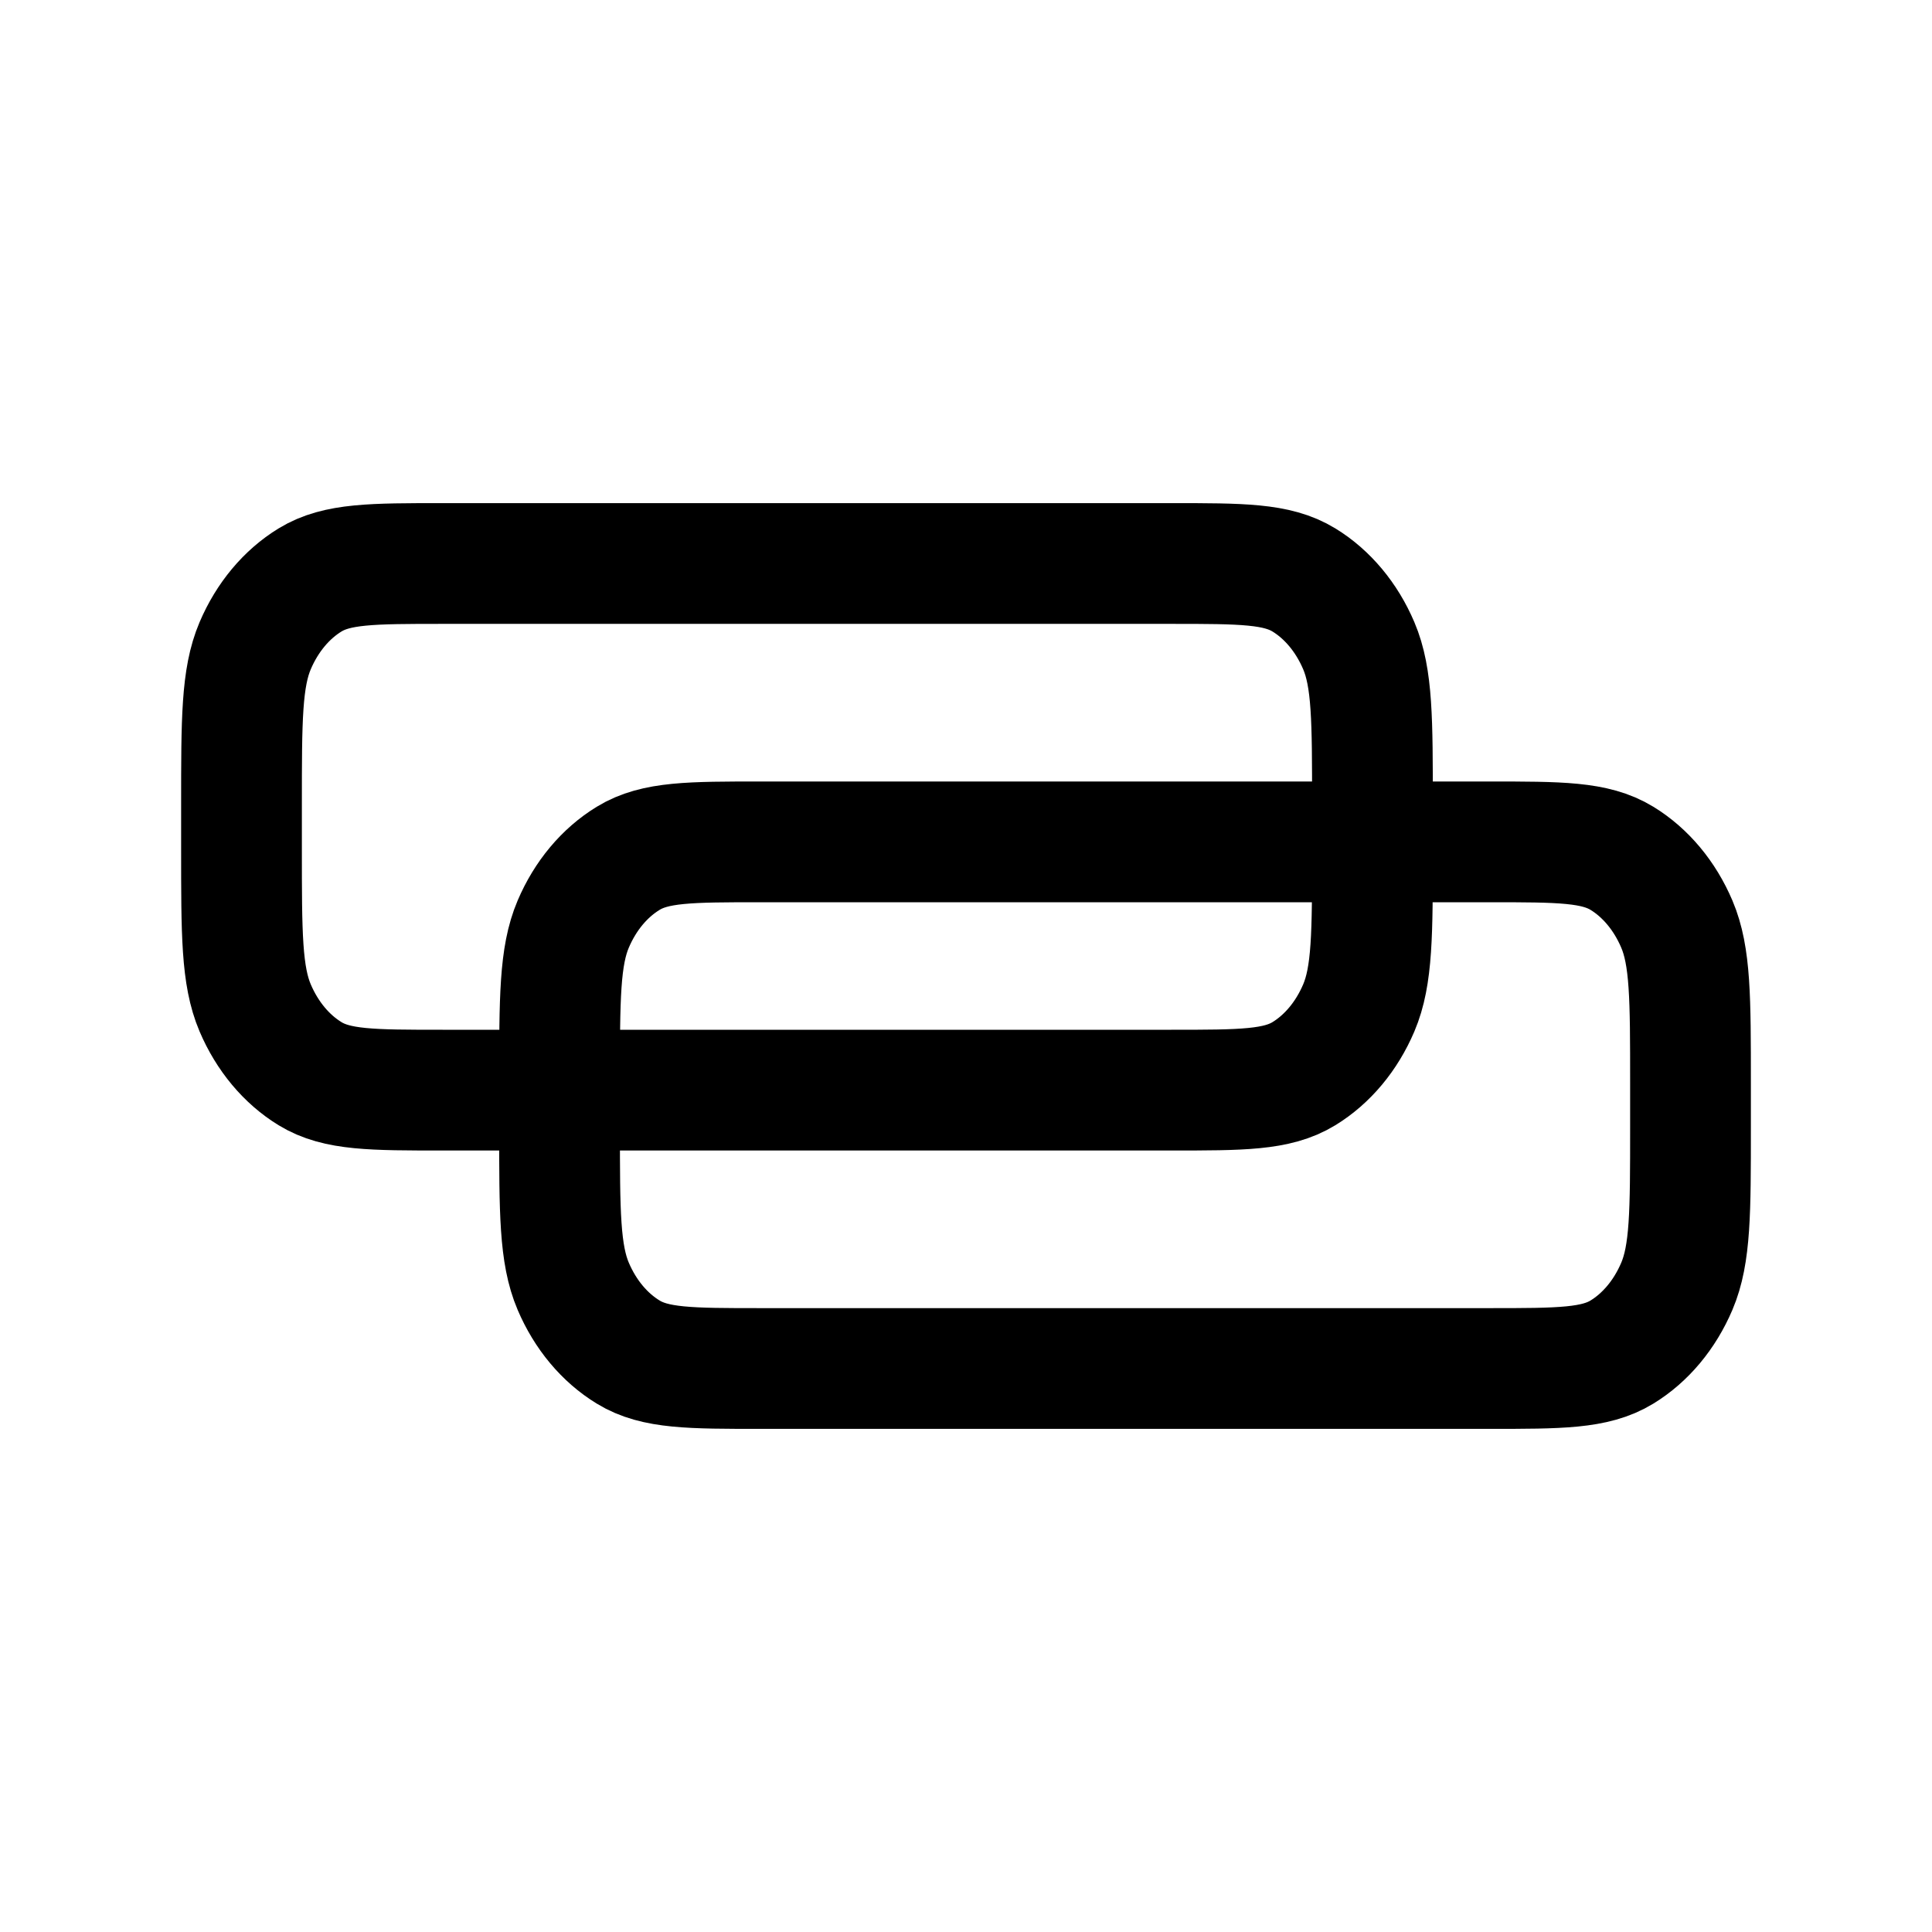 <svg width="24" height="24" viewBox="0 0 24 24" fill="none" xmlns="http://www.w3.org/2000/svg">
	<path
		d="M18.502 17C19.377 17 19.814 17 20.148 16.796C20.441 16.617 20.68 16.331 20.83 15.979C21 15.58 21 15.056 21 14.009V13.449C21 12.402 21 11.878 20.83 11.479C20.68 11.127 20.441 10.841 20.148 10.662C19.814 10.458 19.377 10.458 18.502 10.458L9.449 10.458C8.575 10.458 8.137 10.458 7.804 10.662C7.51 10.841 7.271 11.127 7.121 11.479C6.951 11.878 6.951 12.402 6.951 13.449V14.009C6.951 15.056 6.951 15.58 7.121 15.979C7.271 16.331 7.51 16.617 7.804 16.796C8.137 17 8.575 17 9.449 17L18.502 17Z"
		stroke="currentColor"
		stroke-width="1.5"
		stroke-linecap="round"
		stroke-linejoin="round"
	/>
	<path
		d="M14.551 13.542C15.425 13.542 15.863 13.542 16.197 13.338C16.49 13.159 16.729 12.873 16.879 12.521C17.049 12.122 17.049 11.598 17.049 10.551V9.991C17.049 8.944 17.049 8.42 16.879 8.021C16.729 7.669 16.49 7.383 16.197 7.204C15.863 7 15.425 7 14.551 7H10.024L5.498 7C4.623 7 4.186 7 3.852 7.204C3.559 7.383 3.32 7.669 3.17 8.021C3 8.42 3 8.944 3 9.991L3 10.551C3 11.598 3 12.122 3.17 12.521C3.32 12.873 3.559 13.159 3.852 13.338C4.186 13.542 4.623 13.542 5.498 13.542H14.551Z"
		stroke="currentColor"
		stroke-width="1.5"
		stroke-linecap="round"
		stroke-linejoin="round"
	/>
</svg>
